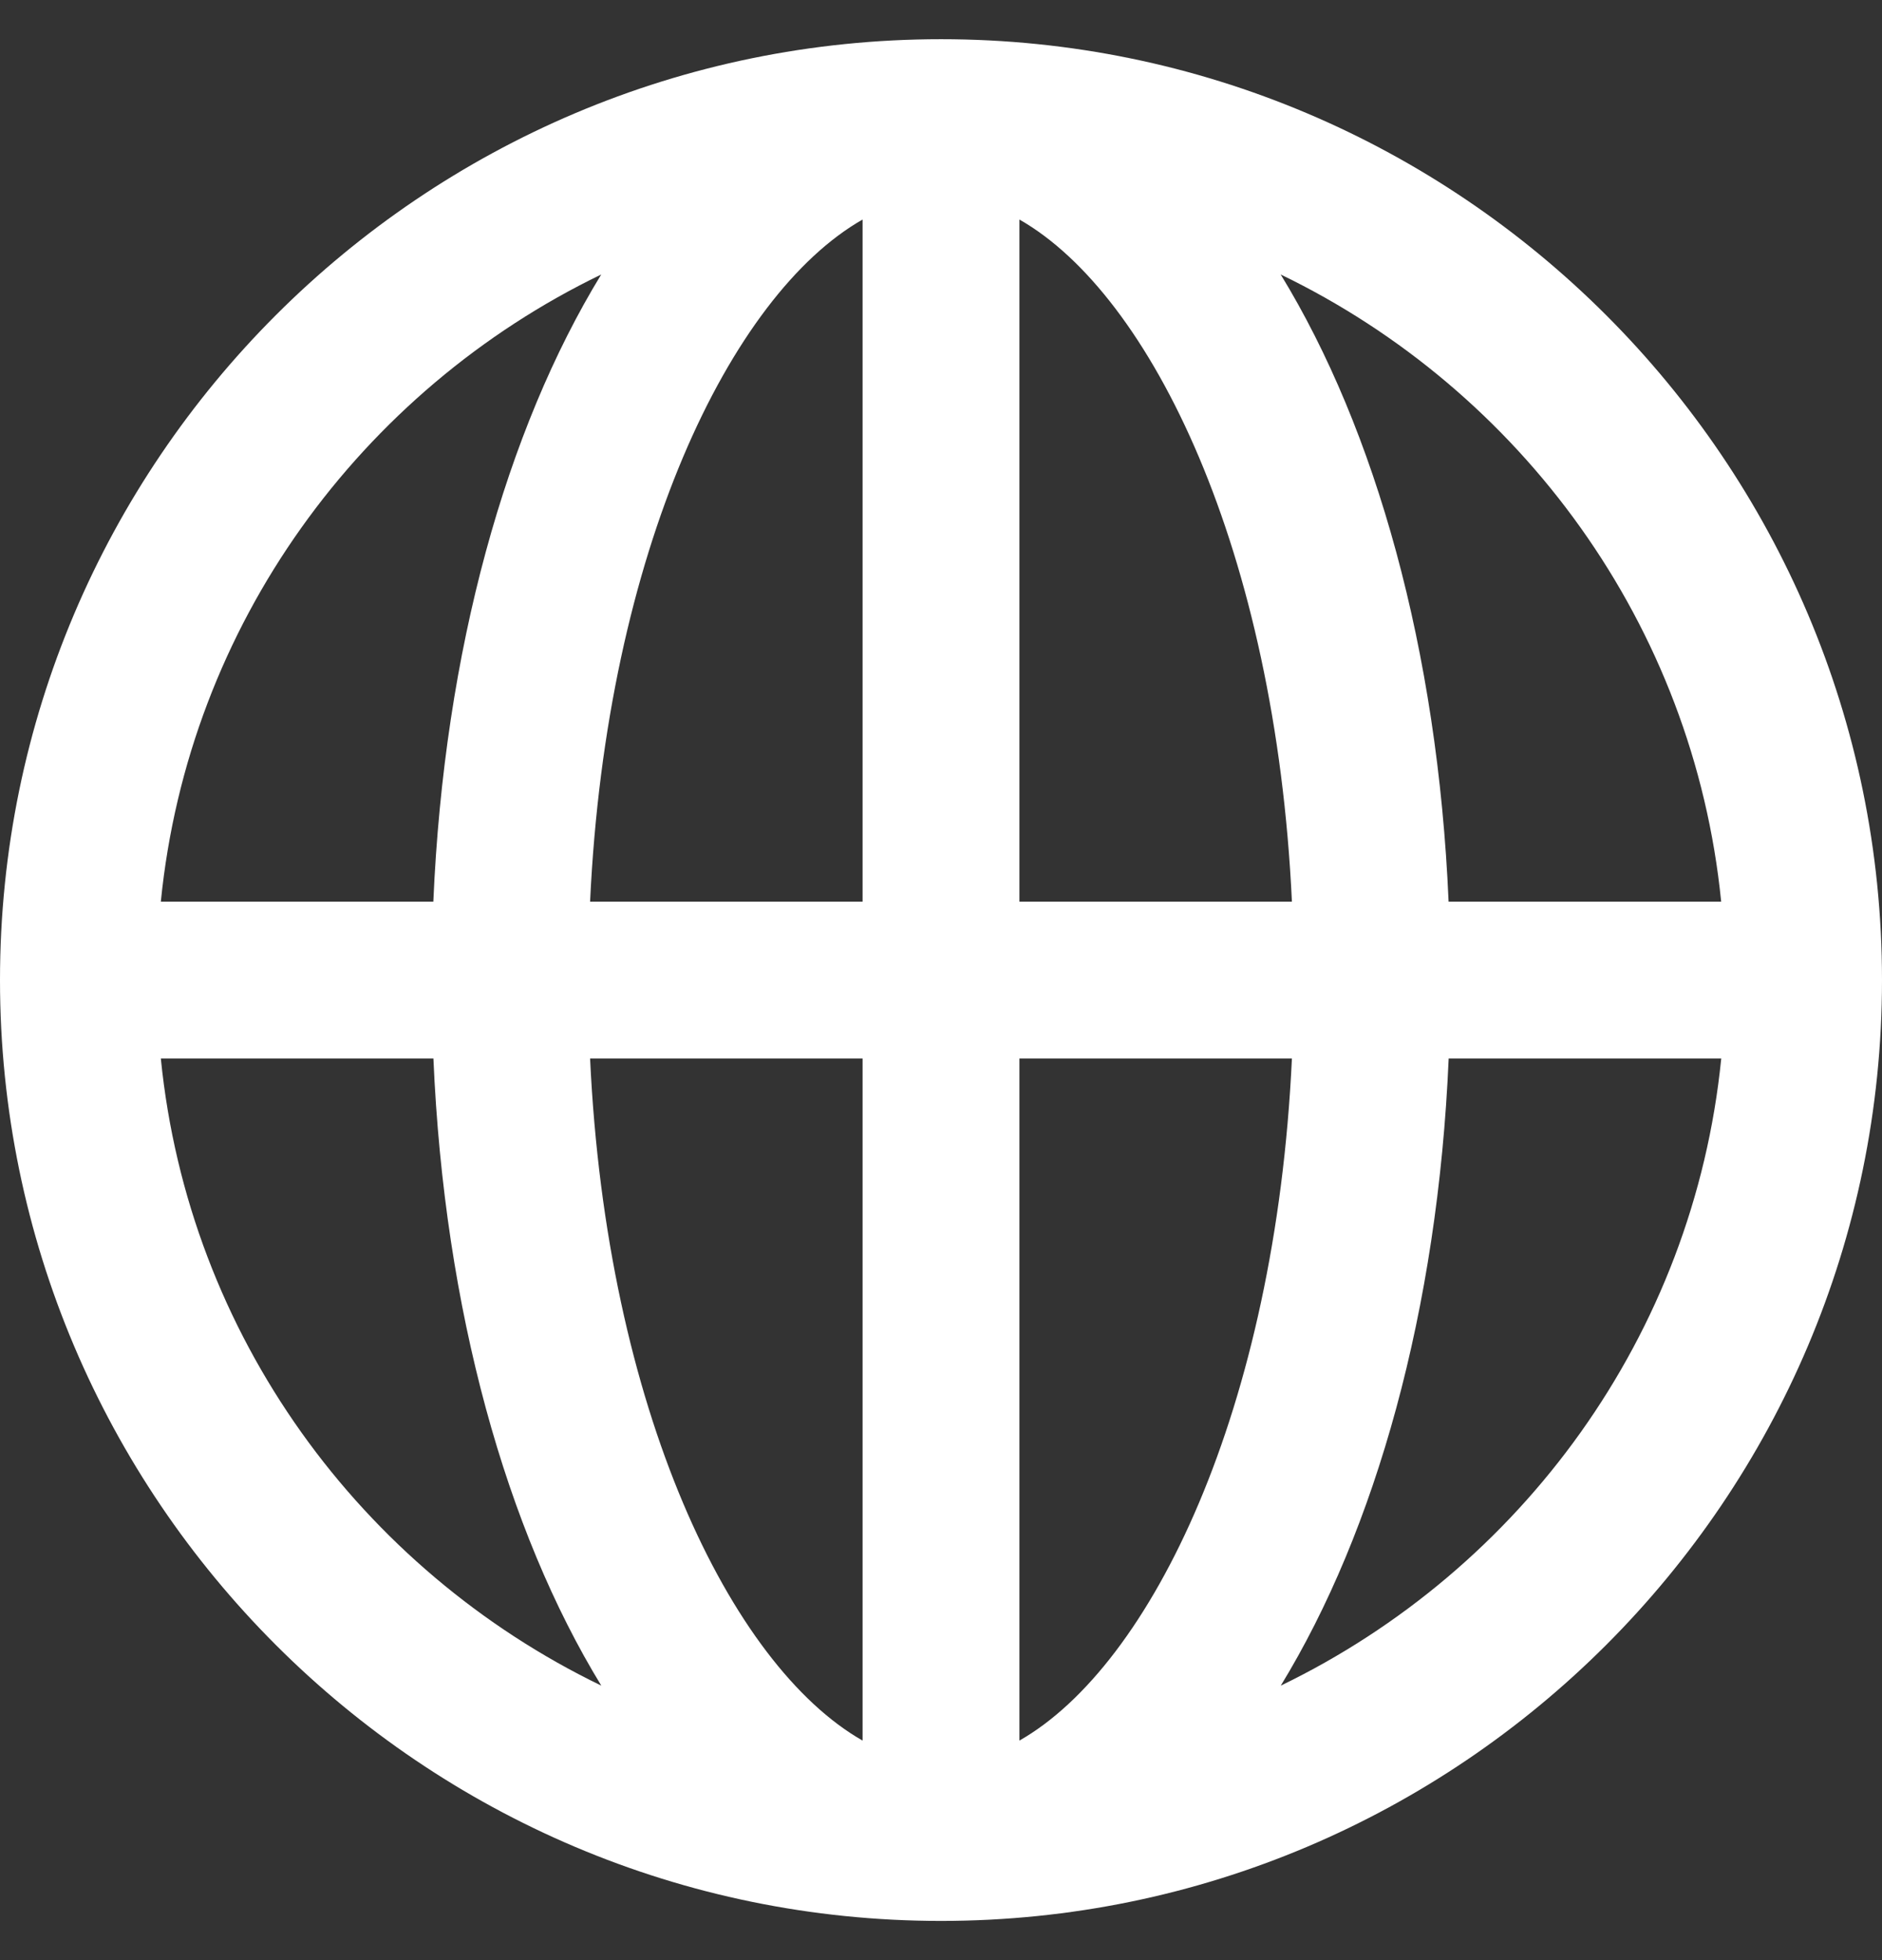 <svg width="24" height="25" viewBox="0 0 24 25" fill="none" xmlns="http://www.w3.org/2000/svg">
<rect x="0" y="0" width="24" height="25" fill="#333333" stroke="none"/>
<path d="M12 0.5C5.383 0.5 0 5.883 0 12.5C0 19.117 5.383 24.5 12 24.5C18.617 24.5 24 19.117 24 12.5C24 5.883 18.617 0.5 12 0.5ZM21.949 11.5H18.473C18.335 8.29 17.542 5.48 16.332 3.501C19.395 4.982 21.597 7.968 21.949 11.5ZM11 2.8V11.5H7.525C7.734 7.031 9.315 3.76 11 2.8ZM11 13.5V22.2C9.315 21.24 7.734 17.969 7.525 13.5H11ZM13 22.2V13.5H16.475C16.266 17.969 14.685 21.24 13 22.2ZM13 11.5V2.8C14.685 3.76 16.266 7.031 16.475 11.5H13ZM7.667 3.501C6.458 5.48 5.664 8.29 5.526 11.5H2.051C2.403 7.968 4.605 4.982 7.667 3.501ZM2.051 13.5H5.527C5.665 16.71 6.458 19.52 7.668 21.499C4.605 20.018 2.403 17.032 2.051 13.5ZM16.333 21.499C17.542 19.52 18.336 16.71 18.474 13.5H21.95C21.597 17.032 19.395 20.018 16.333 21.499Z" fill="white"/>
</svg>